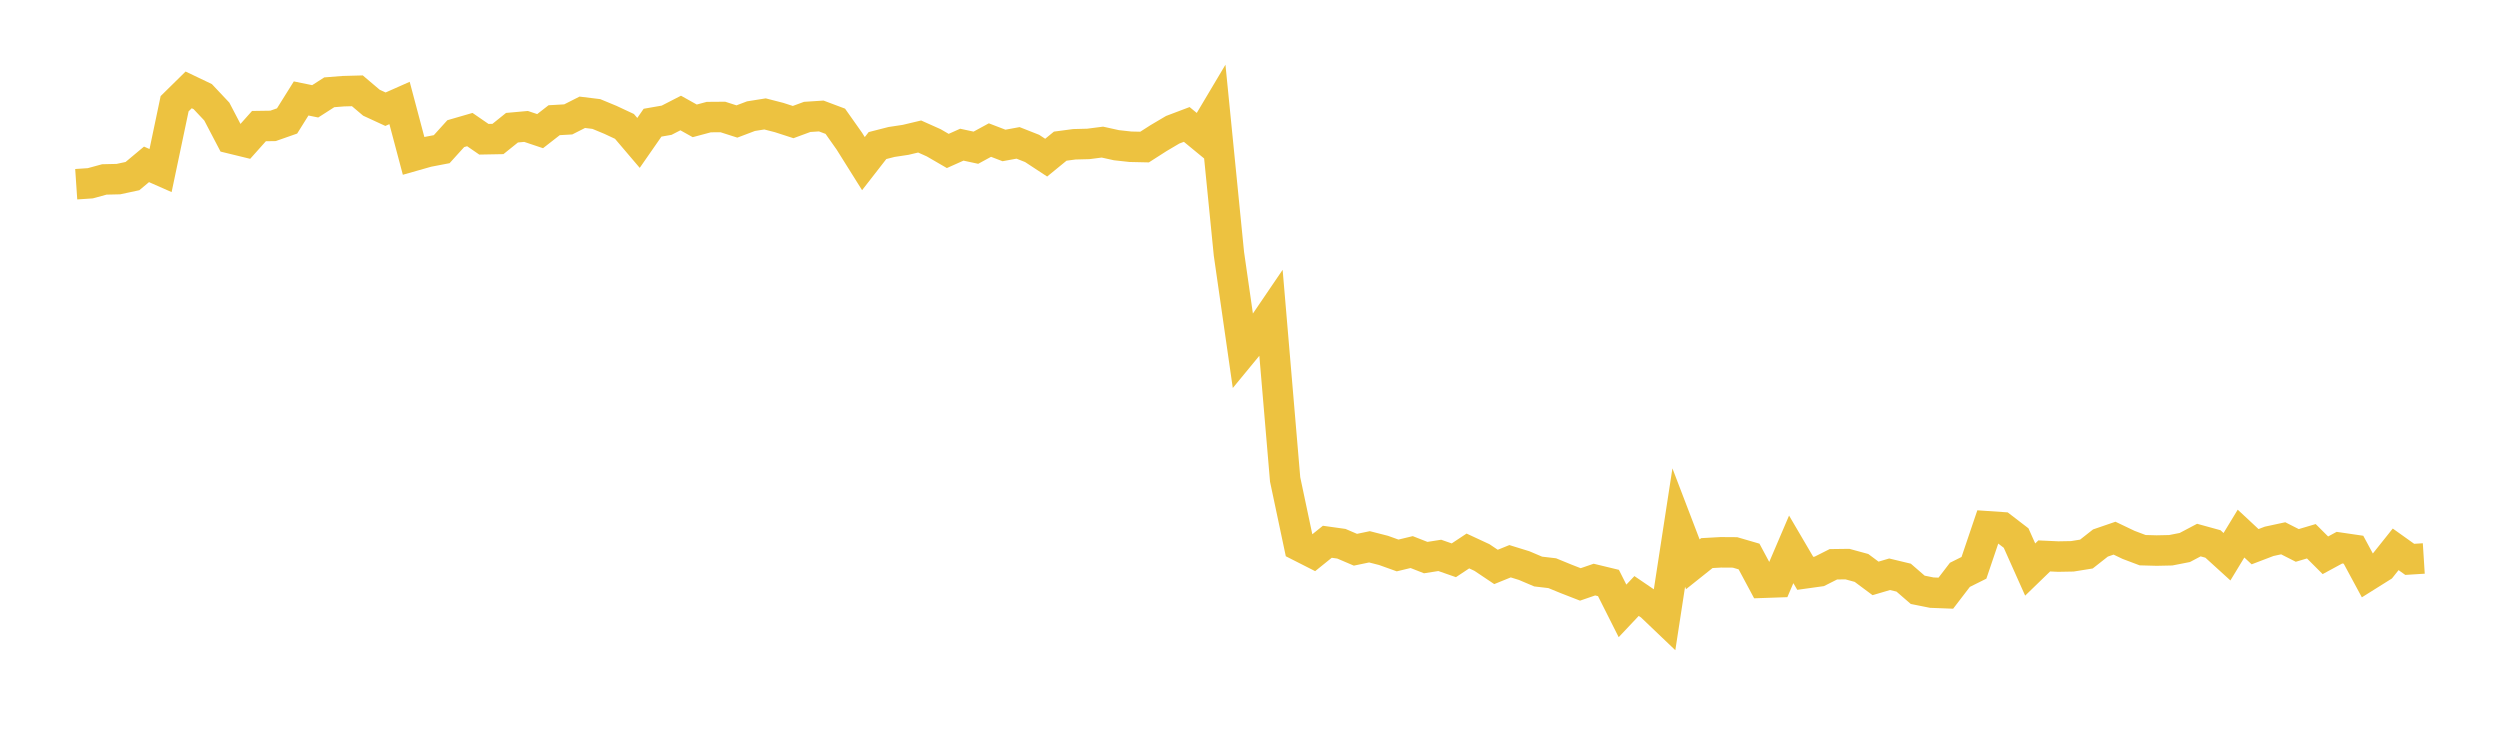 <svg width="164" height="48" xmlns="http://www.w3.org/2000/svg" xmlns:xlink="http://www.w3.org/1999/xlink"><path fill="none" stroke="rgb(237,194,64)" stroke-width="2" d="M5,12.085L5.922,12.023L6.844,11.771L7.766,11.75L8.689,11.552L9.611,10.782L10.533,11.189L11.455,6.804L12.377,5.897L13.299,6.338L14.222,7.318L15.144,9.08L16.066,9.305L16.988,8.272L17.91,8.258L18.832,7.934L19.754,6.459L20.677,6.647L21.599,6.055L22.521,5.982L23.443,5.957L24.365,6.738L25.287,7.164L26.21,6.755L27.132,10.225L28.054,9.963L28.976,9.786L29.898,8.767L30.82,8.5L31.743,9.135L32.665,9.118L33.587,8.377L34.509,8.294L35.431,8.603L36.353,7.885L37.275,7.833L38.198,7.366L39.12,7.479L40.042,7.861L40.964,8.292L41.886,9.375L42.808,8.048L43.731,7.887L44.653,7.413L45.575,7.928L46.497,7.681L47.419,7.674L48.341,7.97L49.263,7.62L50.186,7.473L51.108,7.71L52.03,8.008L52.952,7.669L53.874,7.609L54.796,7.955L55.719,9.263L56.641,10.734L57.563,9.549L58.485,9.313L59.407,9.174L60.329,8.955L61.251,9.367L62.174,9.903L63.096,9.491L64.018,9.69L64.94,9.188L65.862,9.542L66.784,9.373L67.707,9.737L68.629,10.342L69.551,9.588L70.473,9.465L71.395,9.441L72.317,9.322L73.24,9.526L74.162,9.627L75.084,9.647L76.006,9.057L76.928,8.512L77.85,8.163L78.772,8.921L79.695,7.369L80.617,16.647L81.539,23.069L82.461,21.949L83.383,20.593L84.305,31.453L85.228,35.815L86.15,36.283L87.072,35.54L87.994,35.669L88.916,36.063L89.838,35.871L90.76,36.107L91.683,36.438L92.605,36.216L93.527,36.578L94.449,36.433L95.371,36.755L96.293,36.144L97.216,36.573L98.138,37.191L99.06,36.817L99.982,37.102L100.904,37.493L101.826,37.601L102.749,37.979L103.671,38.338L104.593,38.021L105.515,38.244L106.437,40.075L107.359,39.097L108.281,39.725L109.204,40.606L110.126,34.608L111.048,37.018L111.97,36.283L112.892,36.232L113.814,36.238L114.737,36.507L115.659,38.228L116.581,38.196L117.503,36.038L118.425,37.61L119.347,37.482L120.269,37.017L121.192,37.005L122.114,37.257L123.036,37.943L123.958,37.671L124.88,37.893L125.802,38.692L126.725,38.877L127.647,38.912L128.569,37.709L129.491,37.249L130.413,34.526L131.335,34.589L132.257,35.297L133.18,37.362L134.102,36.469L135.024,36.511L135.946,36.494L136.868,36.346L137.79,35.621L138.713,35.304L139.635,35.744L140.557,36.092L141.479,36.117L142.401,36.097L143.323,35.916L144.246,35.429L145.168,35.683L146.09,36.522L147.012,35.004L147.934,35.863L148.856,35.511L149.778,35.312L150.701,35.78L151.623,35.506L152.545,36.427L153.467,35.927L154.389,36.062L155.311,37.771L156.234,37.192L157.156,36.036L158.078,36.694L159,36.636"></path></svg>